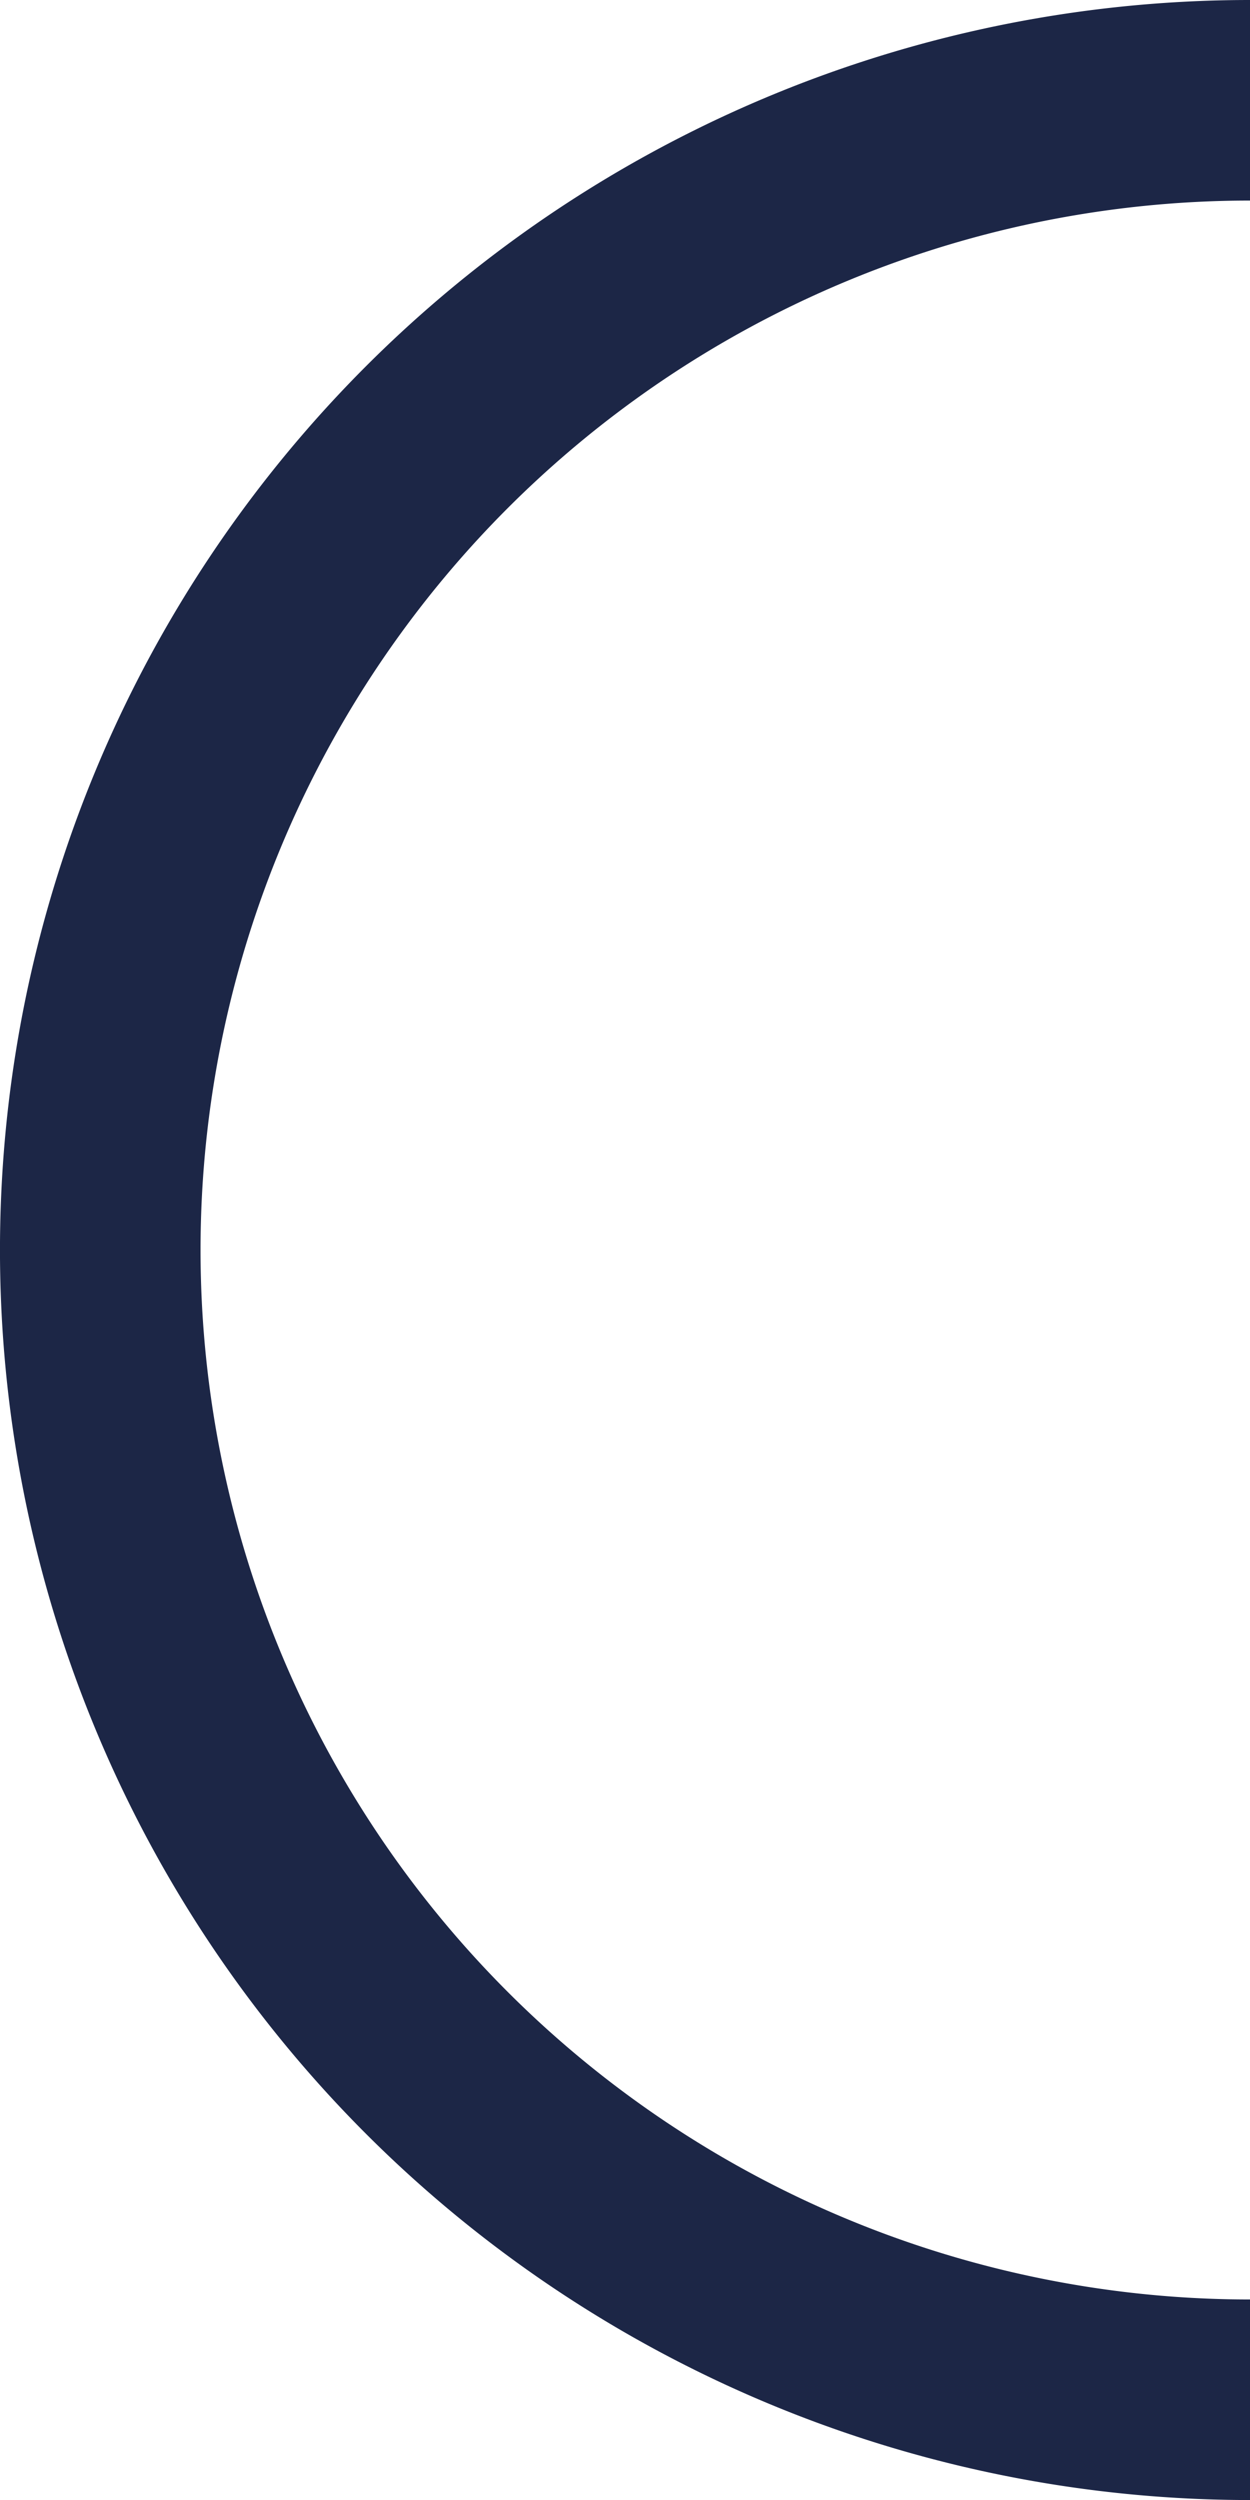 <svg xmlns="http://www.w3.org/2000/svg" width="124.648" height="249.296" viewBox="0 0 124.648 249.296"><defs><style>.a{fill:none;stroke:#1c2646;stroke-miterlimit:10;stroke-width:20px;}</style></defs><path class="a" d="M256.648,362.3a114.648,114.648,0,1,1,0-229.3" transform="translate(-132 -123)"/></svg>
